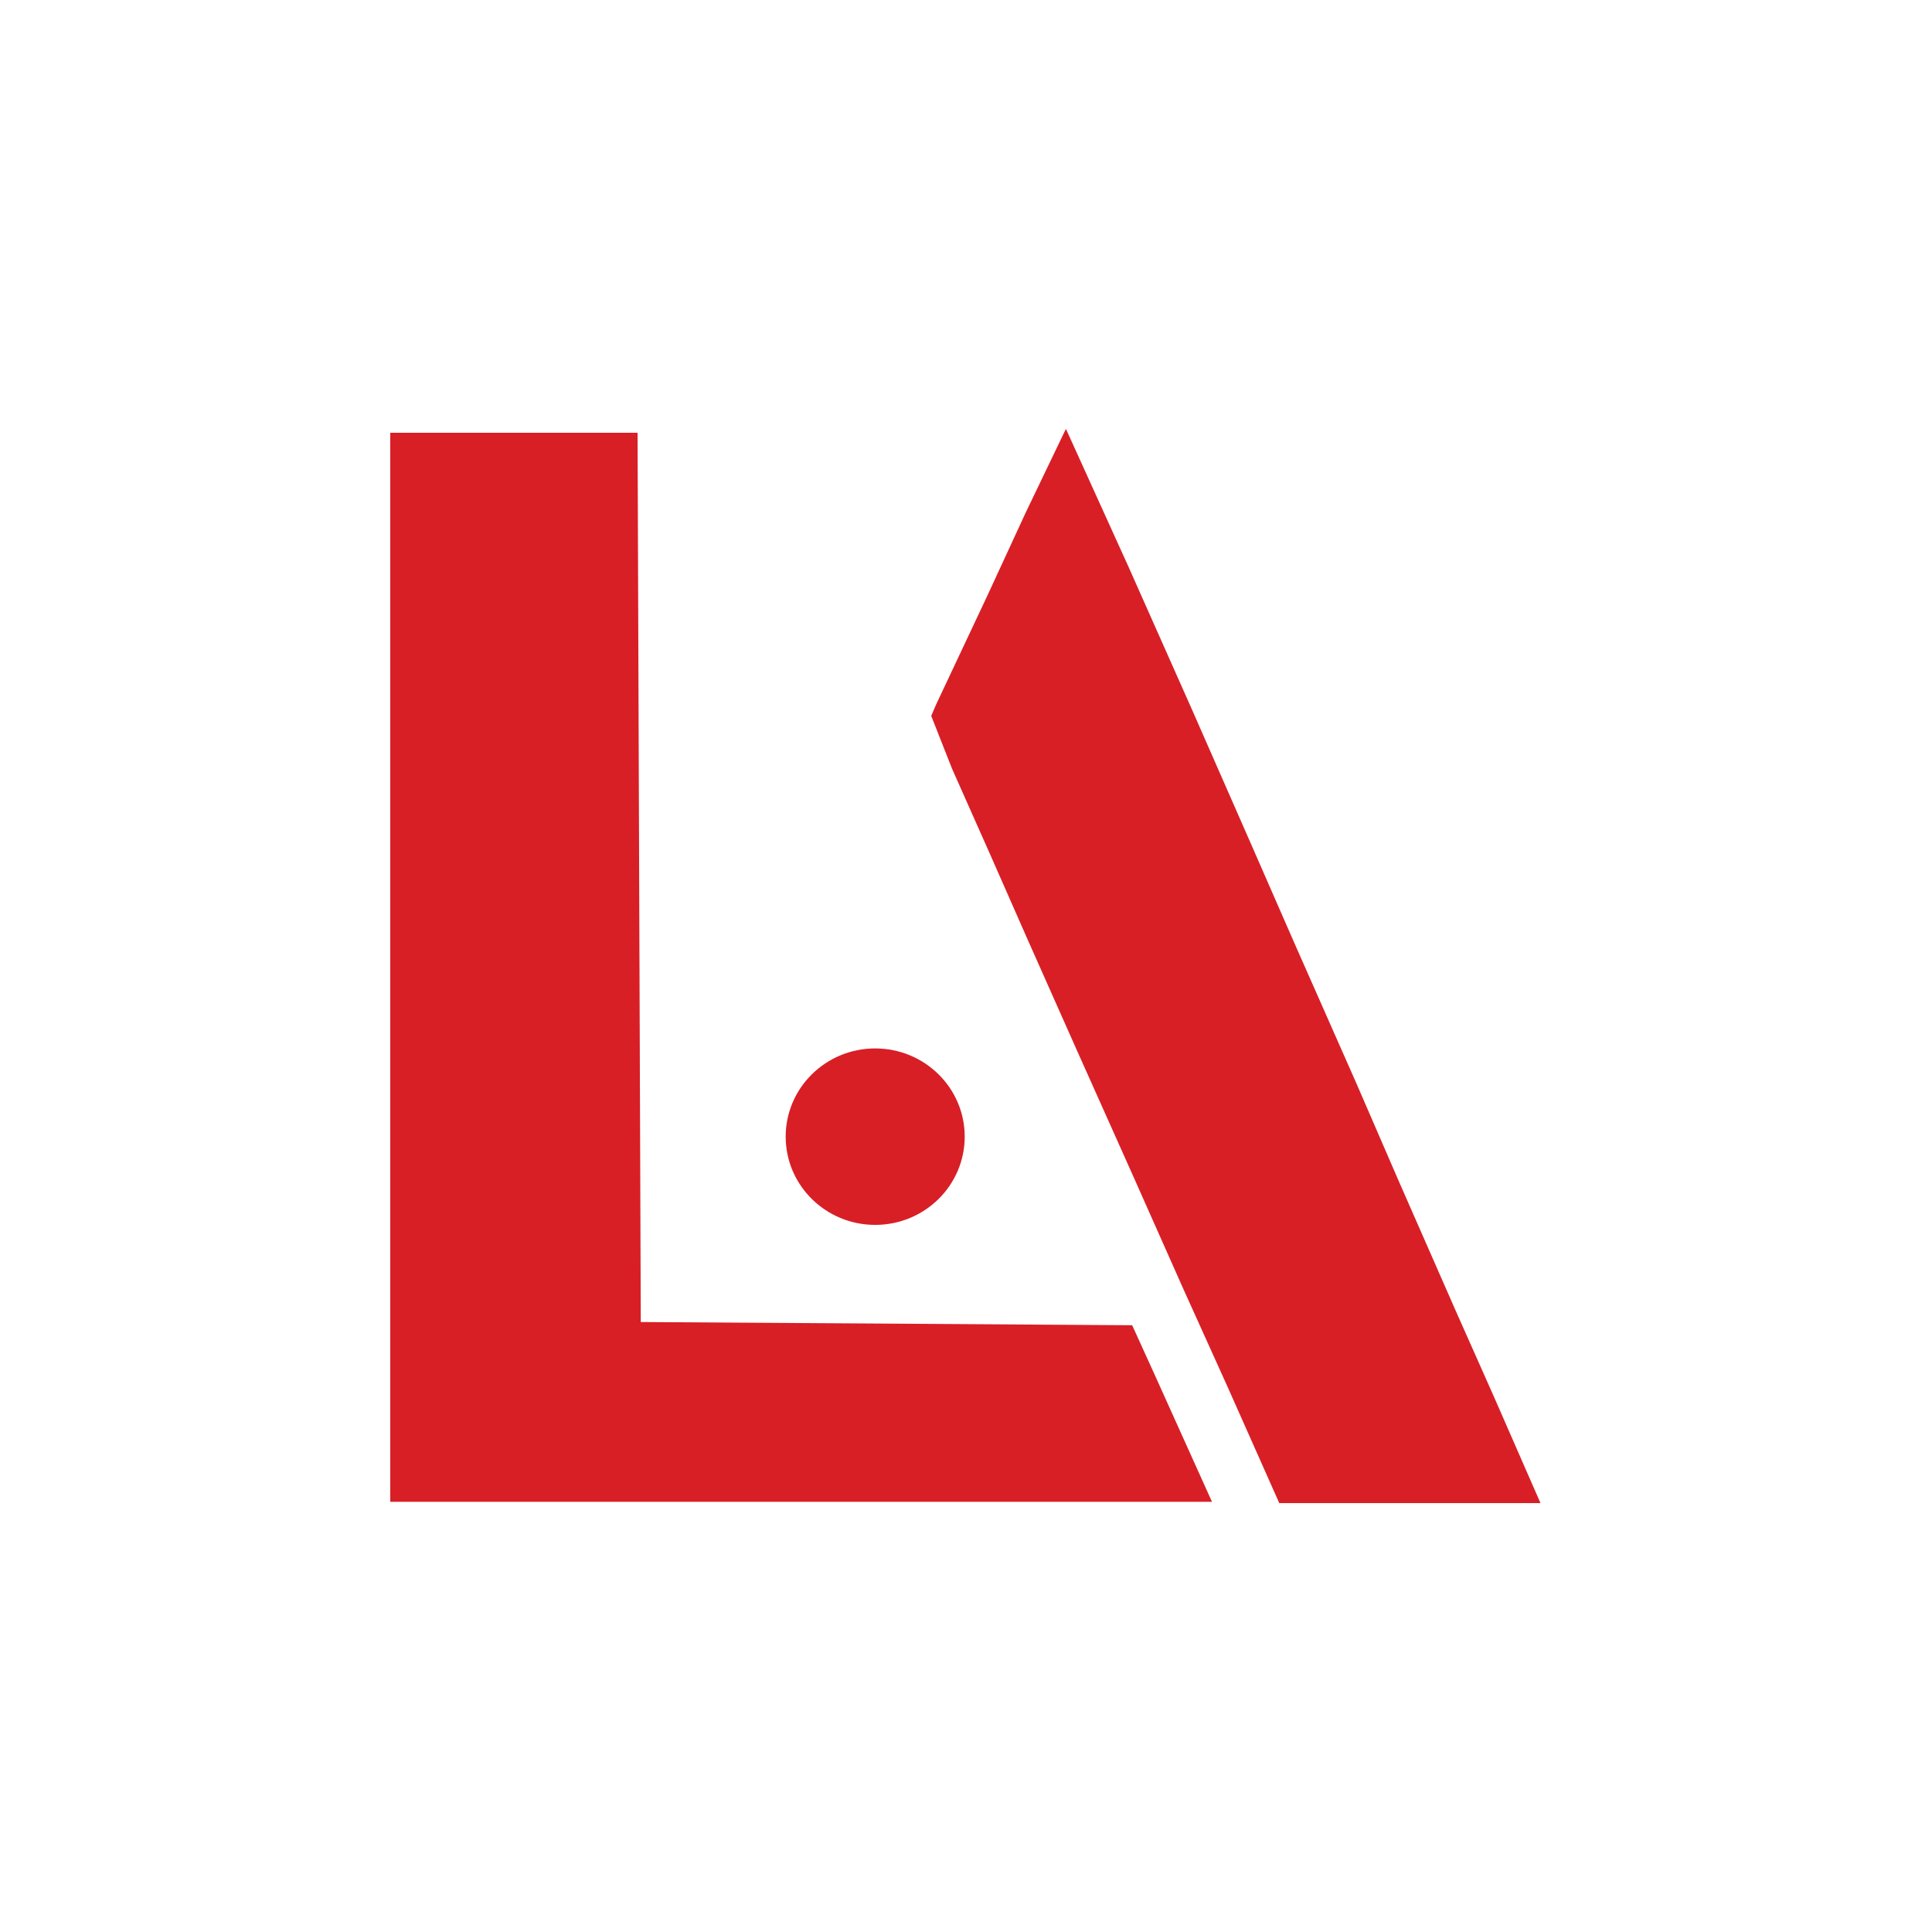 <?xml version="1.0" encoding="UTF-8"?> <svg xmlns="http://www.w3.org/2000/svg" width="1500" height="1500" viewBox="0 0 1500 1500" fill="none"><path d="M303 336H495.004L497.497 1026.42L879.012 1028.91L897.713 1070.04L937.61 1158.52L941 1166H303V336Z" fill="#D81F26"></path><path d="M826.355 335.49L827.6 333L876.164 440.051L925.974 552.081L970.802 654.152L1005.67 733.818L1052.99 840.869L1085.36 915.555L1130.19 1017.63L1160.08 1084.84L1194.94 1164.51L1196 1167H993.216L953.369 1077.38L918.502 1000.2L878.655 910.576L836.317 815.973L796.469 726.349L769.074 664.11L739.188 596.893L723 555.815L726.736 547.101L766.583 462.457L796.469 397.728L826.355 335.49Z" fill="#D81F26"></path><ellipse cx="679.5" cy="882.5" rx="69.5" ry="68.5" fill="#D81F26"></ellipse></svg> 